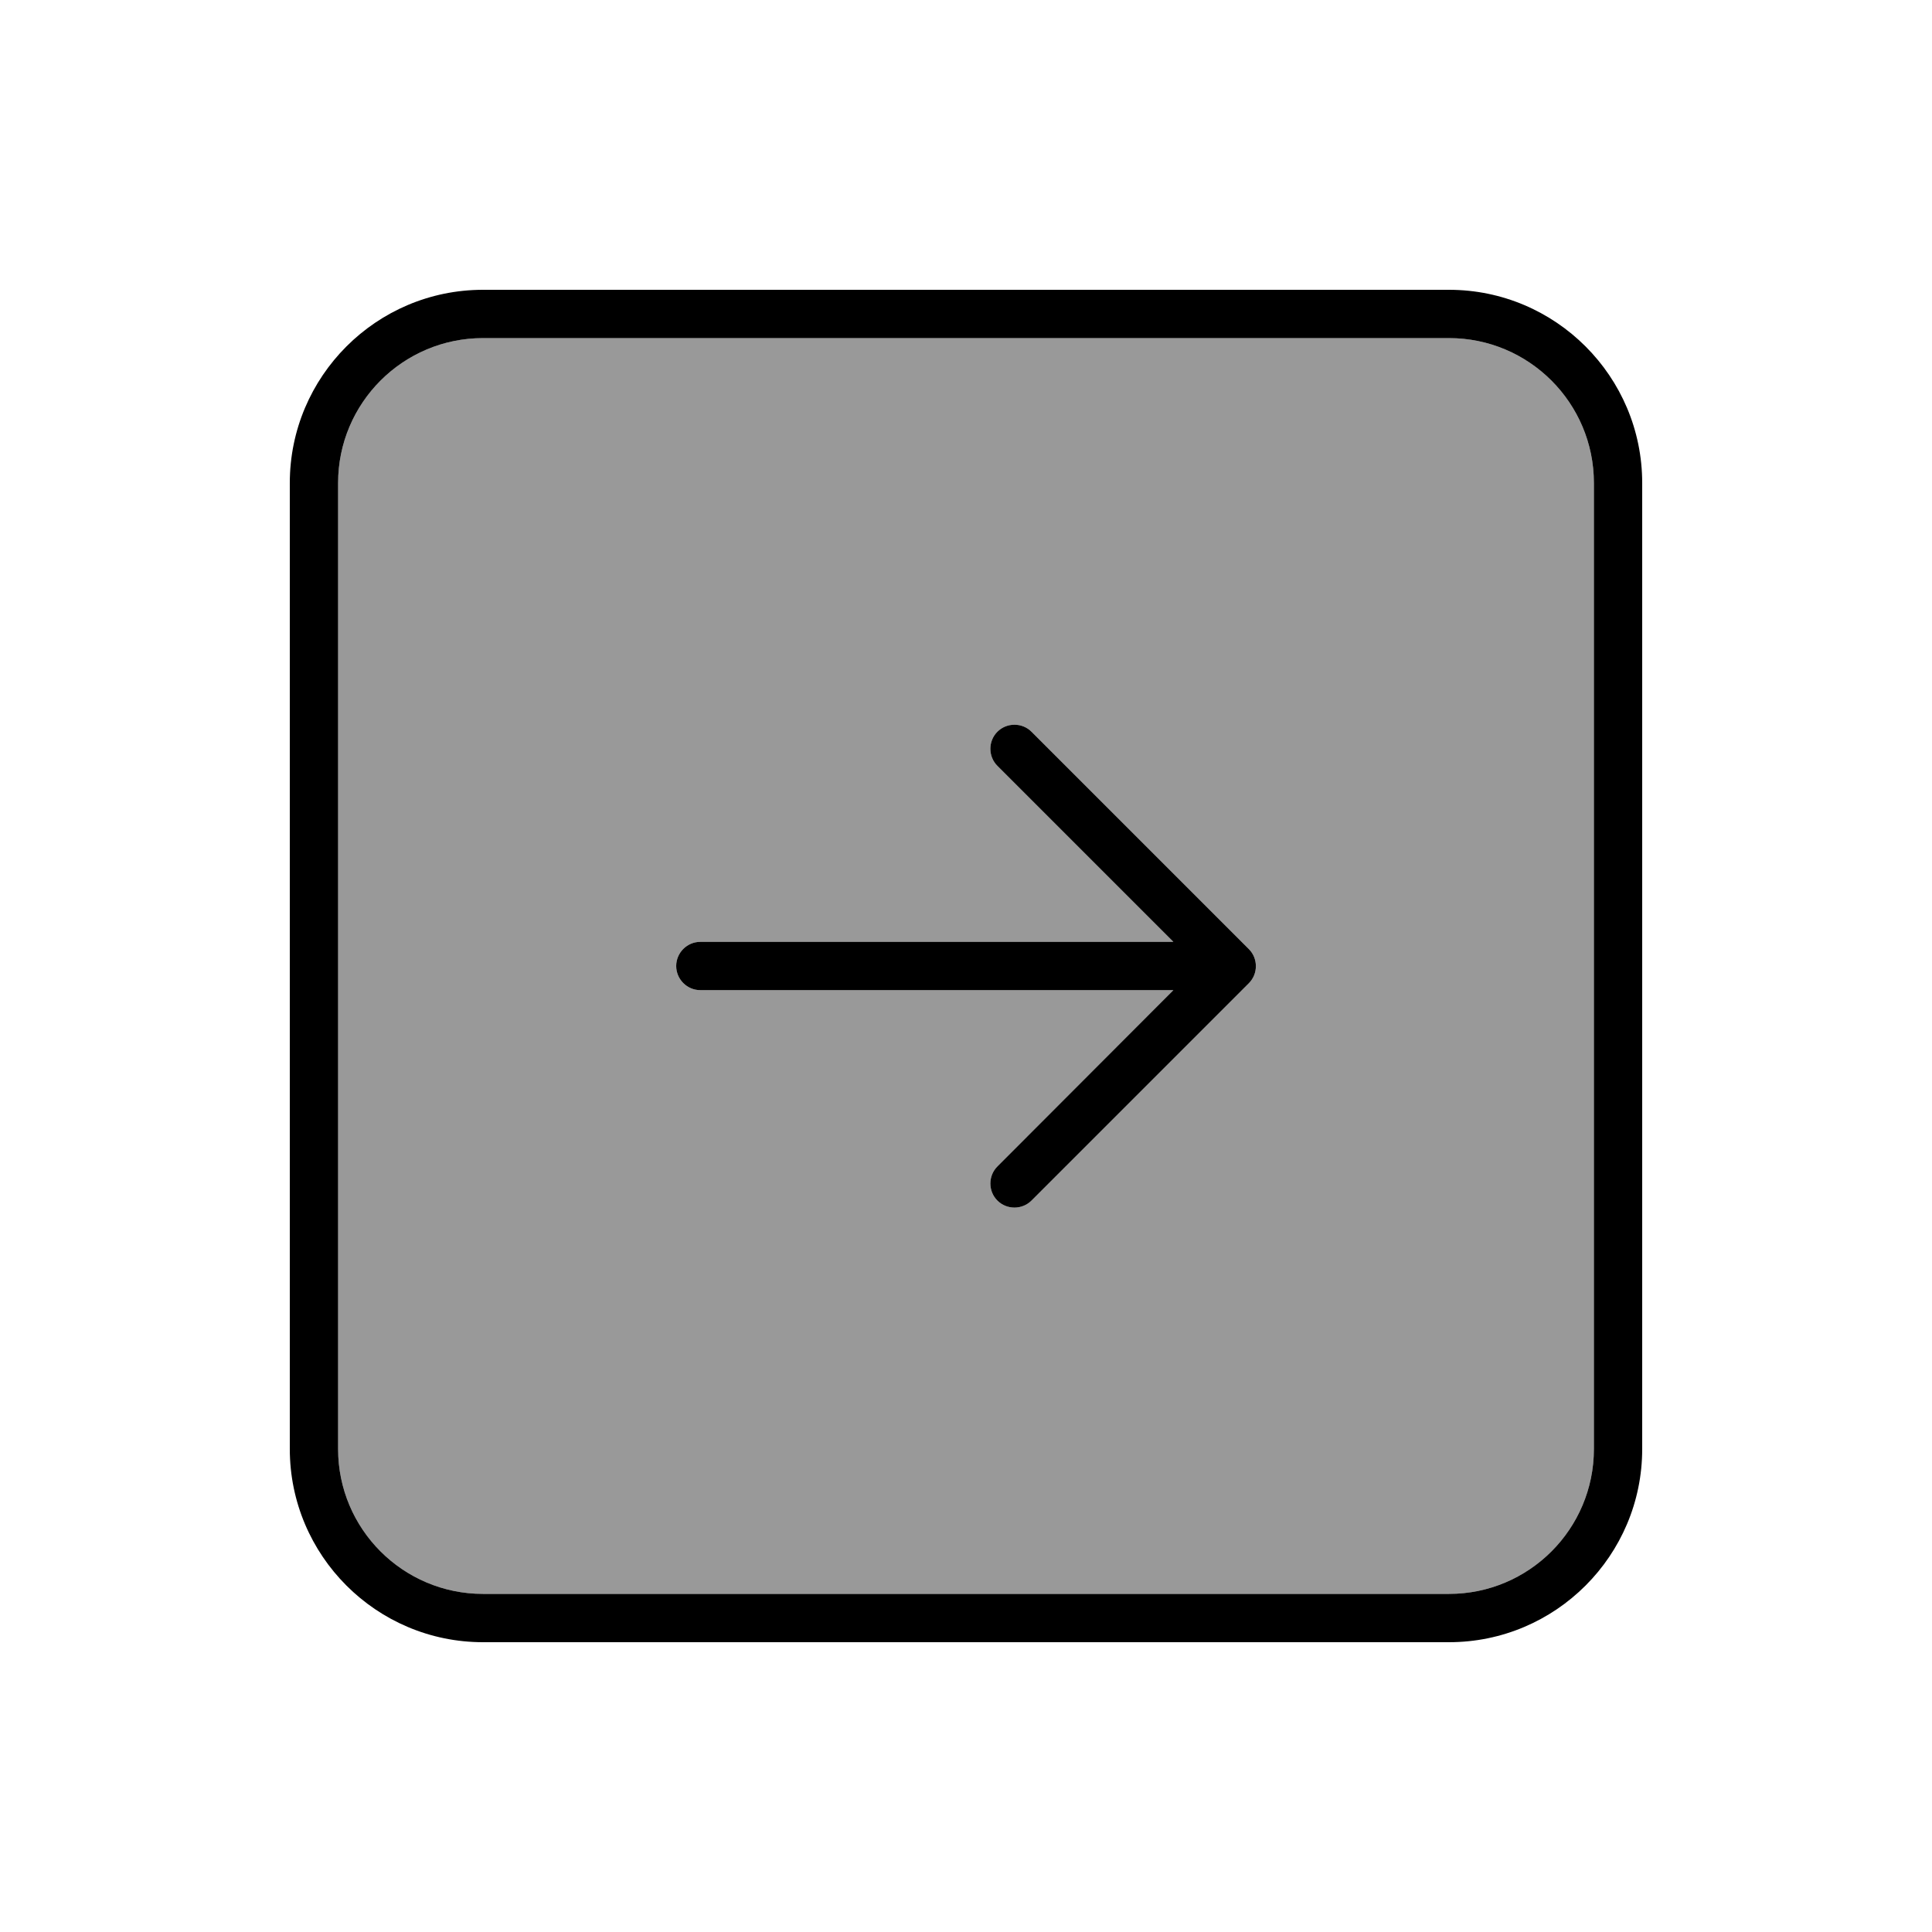 <svg xmlns="http://www.w3.org/2000/svg" viewBox="0 0 640 640"><!--! Font Awesome Pro 7.1.0 by @fontawesome - https://fontawesome.com License - https://fontawesome.com/license (Commercial License) Copyright 2025 Fonticons, Inc. --><path opacity=".4" fill="currentColor" d="M112 160L112 480C112 506.5 133.5 528 160 528L480 528C506.5 528 528 506.5 528 480L528 160C528 133.5 506.5 112 480 112L160 112C133.5 112 112 133.5 112 160zM224 320C224 315.6 227.6 312 232 312L388.7 312L330.4 253.7C327.3 250.6 327.3 245.5 330.4 242.4C333.5 239.3 338.6 239.3 341.7 242.4L413.7 314.4C416.8 317.5 416.8 322.6 413.7 325.7L341.7 397.7C338.6 400.8 333.5 400.8 330.4 397.7C327.3 394.6 327.3 389.5 330.4 386.4L388.7 328L232 328C227.6 328 224 324.4 224 320z"/><path fill="currentColor" d="M160 112C133.5 112 112 133.5 112 160L112 480C112 506.5 133.5 528 160 528L480 528C506.5 528 528 506.5 528 480L528 160C528 133.5 506.5 112 480 112L160 112zM96 160C96 124.7 124.7 96 160 96L480 96C515.3 96 544 124.7 544 160L544 480C544 515.3 515.3 544 480 544L160 544C124.7 544 96 515.3 96 480L96 160zM341.7 397.7C338.6 400.8 333.5 400.8 330.4 397.7C327.3 394.6 327.3 389.5 330.4 386.4L388.7 328L232 328C227.6 328 224 324.4 224 320C224 315.6 227.6 312 232 312L388.7 312L330.4 253.7C327.3 250.6 327.3 245.5 330.4 242.4C333.5 239.3 338.6 239.3 341.7 242.4L413.7 314.4C416.8 317.5 416.8 322.6 413.7 325.7L341.7 397.7z"/></svg>